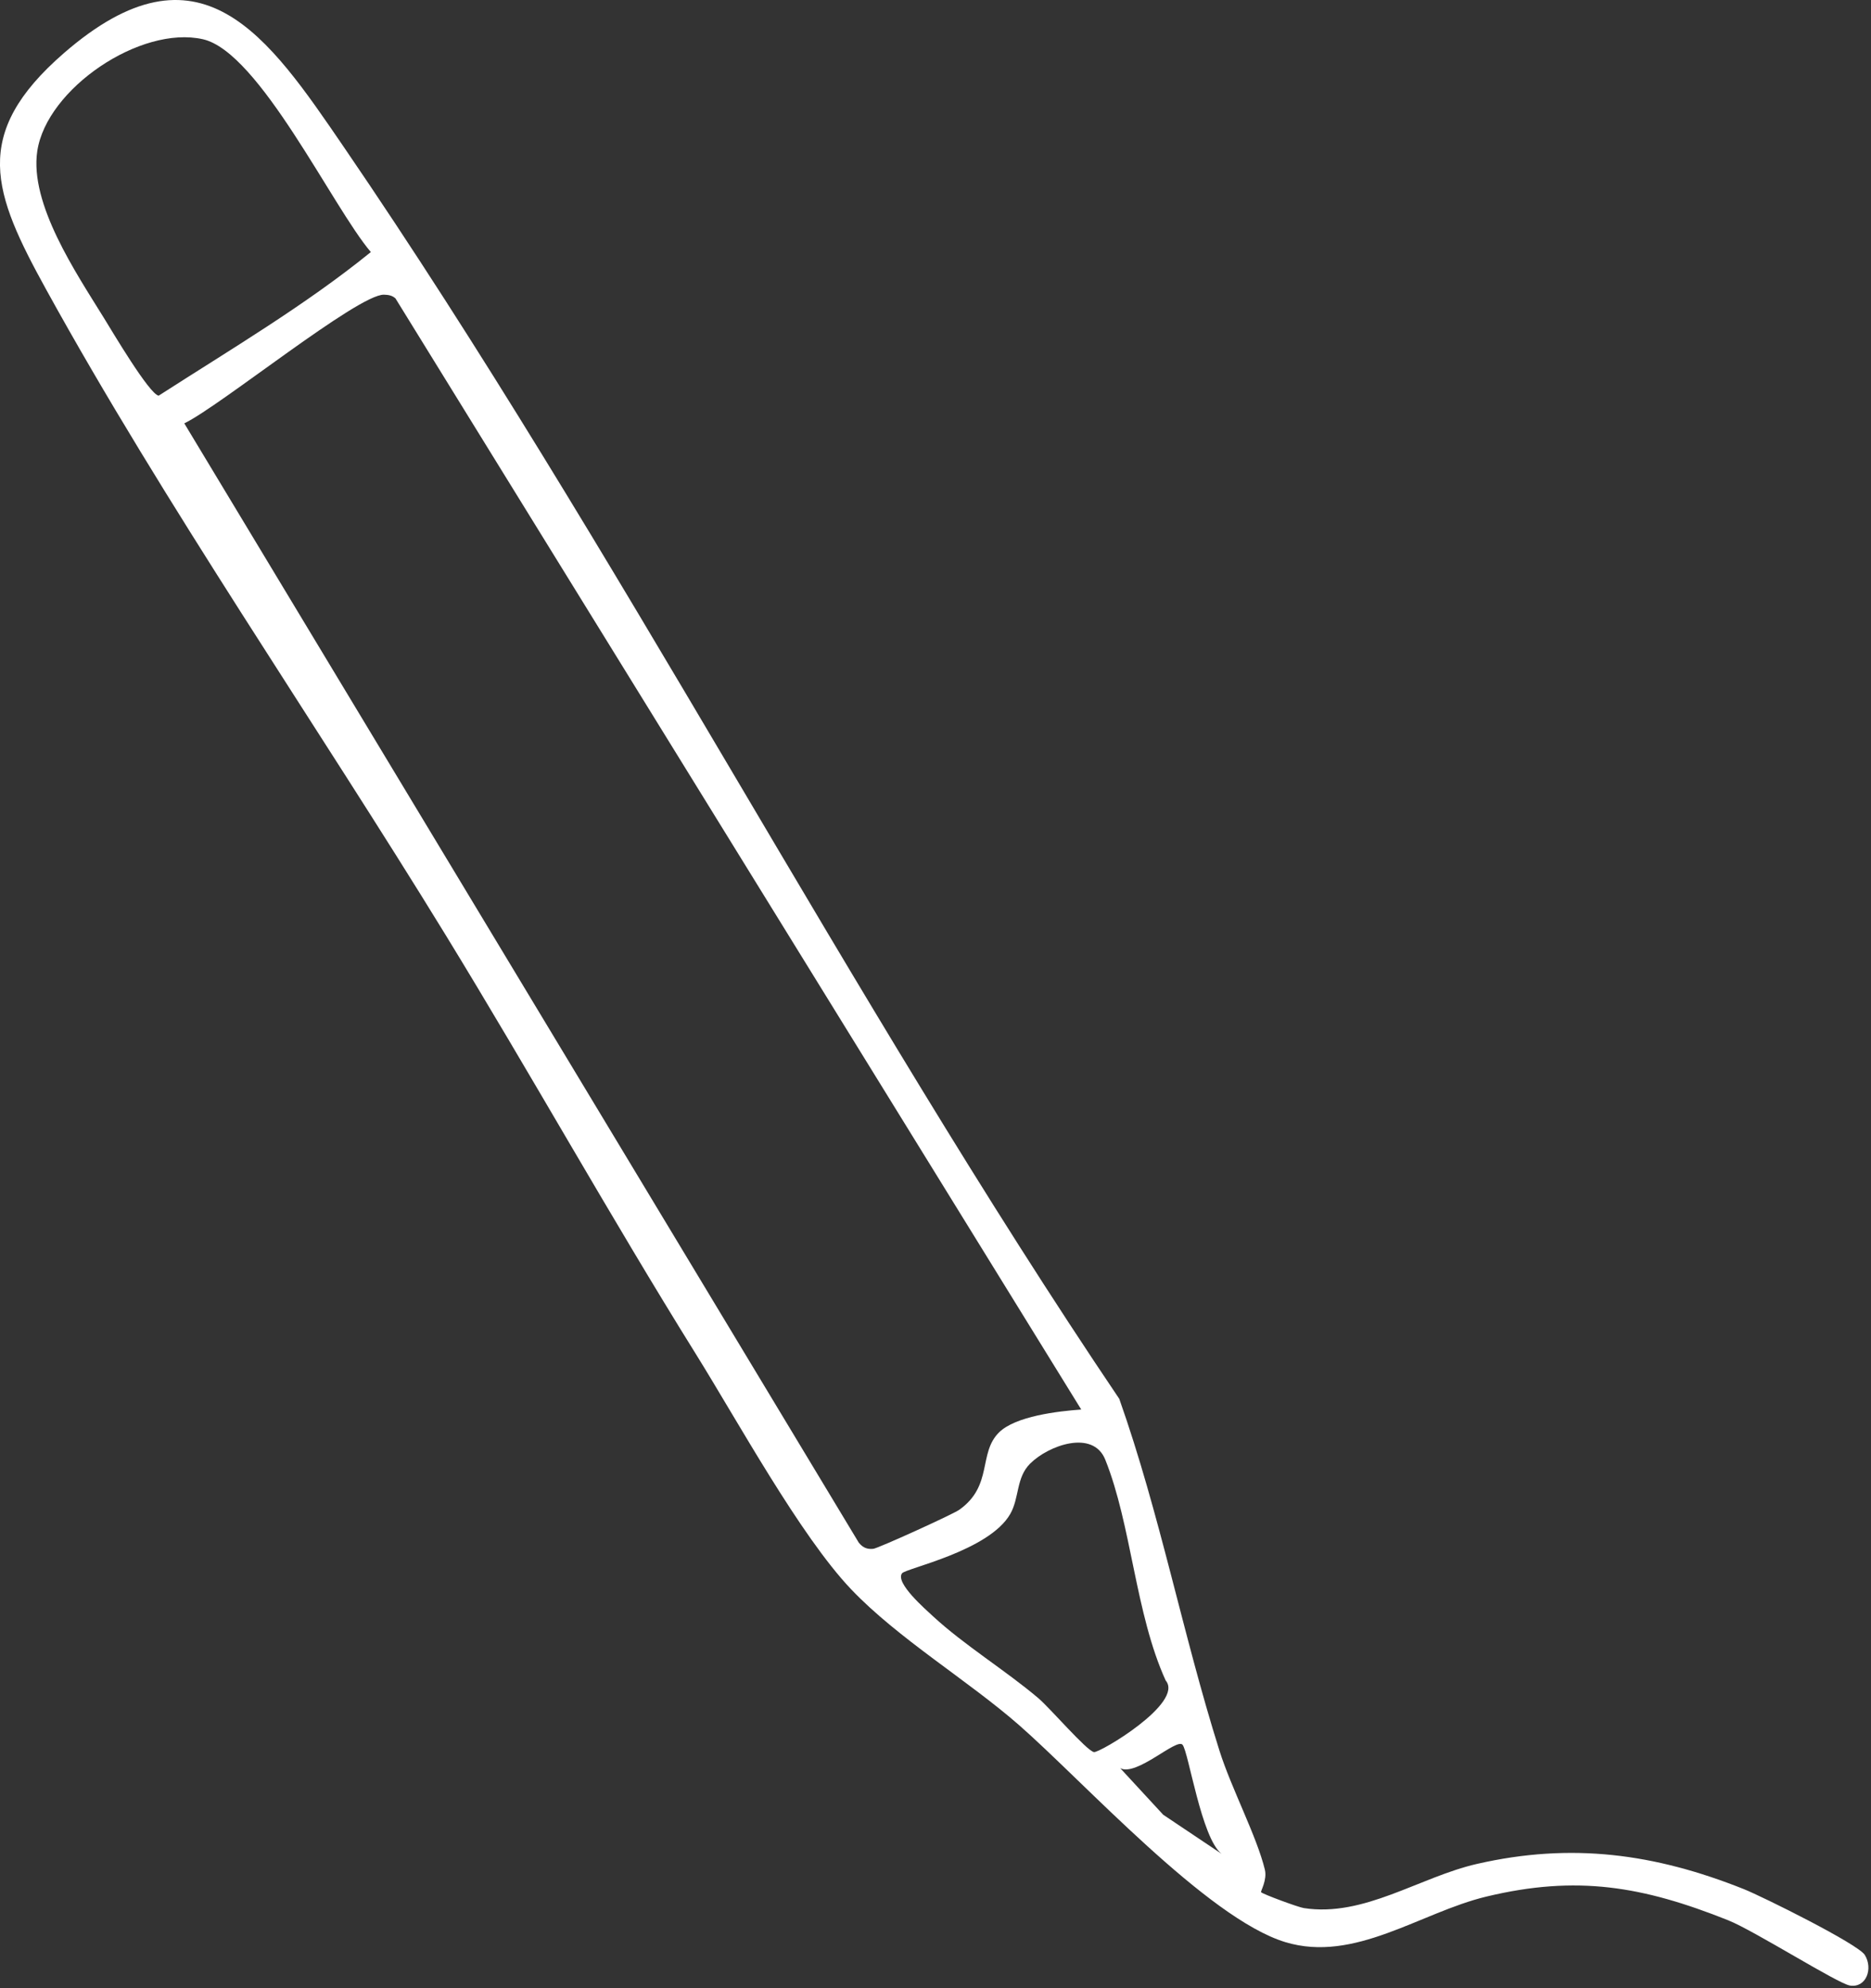 <svg width="192" height="204" viewBox="0 0 192 204" fill="none" xmlns="http://www.w3.org/2000/svg">
<rect x="0" y="0" width="192" height="204" fill="#333333" stroke="none"/>
<g clip-path="url(#clip0_12853_51522)">
<path d="M129.411 194.149C129.34 194.055 130.057 192.897 129.798 191.832C128.968 188.417 126.362 183.5 125.141 179.635C121.371 167.7 119.031 155.323 114.858 143.529C86.891 102.088 63.44 56.276 35.311 15.126C27.462 3.643 20.538 -6.687 6.564 5.444C-3.055 13.794 -0.714 19.807 4.736 29.705C16.827 51.663 32.474 74.301 45.711 95.904C54.441 110.153 62.596 124.789 71.431 138.968C75.676 145.782 82.117 157.575 87.331 163.058C92.136 168.112 99.336 172.422 104.574 177.007C111.2 182.806 123.894 196.842 131.894 199.273C139.015 201.436 145.75 196.23 152.532 194.601C161.835 192.366 168.593 193.543 177.332 197.027C180.037 198.105 188.601 203.542 189.844 203.731C191.514 203.986 192.231 201.998 191.365 200.59C190.676 199.47 180.853 194.593 178.932 193.827C169.8 190.187 161.277 189.03 151.576 191.246C145.649 192.6 139.969 196.743 133.788 195.779C133.208 195.689 129.551 194.336 129.411 194.149ZM20.817 4.025C26.613 5.335 34.1 21.215 38.055 25.863C31.347 31.31 23.615 35.881 16.278 40.601C15.299 40.405 11.552 34.062 10.645 32.594C7.822 28.021 3.011 20.927 3.826 15.503C4.788 9.095 14.423 2.581 20.817 4.025ZM110.955 144.626C108.579 144.796 104.205 145.301 102.512 146.981C100.365 149.113 101.921 152.44 98.444 154.91C97.763 155.393 90.102 158.869 89.62 158.917C88.965 158.983 88.544 158.79 88.13 158.292L18.911 43.438C22.529 41.716 36.758 30.163 39.405 30.237C39.848 30.25 40.244 30.308 40.583 30.619L110.955 144.626ZM92.564 161.433C92.945 160.914 101.498 159.15 103.672 155.339C104.62 153.677 104.258 151.623 105.709 150.178C107.613 148.282 112.171 146.657 113.42 149.768C116.118 156.483 116.498 165.576 119.619 172.425C121.564 174.723 112.803 179.896 112.257 179.776C111.473 179.604 107.76 175.264 106.546 174.236C103.193 171.397 98.92 168.778 95.746 165.84C94.944 165.098 91.848 162.407 92.564 161.433ZM114.958 181.427C116.637 182.308 120.743 178.305 121.351 179.022C121.97 179.751 123.277 188.595 125.354 190.212L119.37 186.206L114.958 181.427Z" fill="white"/>
</g>
<defs>
<clipPath id="clip0_12853_51522">
<rect width="191.737" height="203.753" fill="white" transform="matrix(-1 0 0 1 191.734 0)"/>
</clipPath>
</defs>
</svg>
